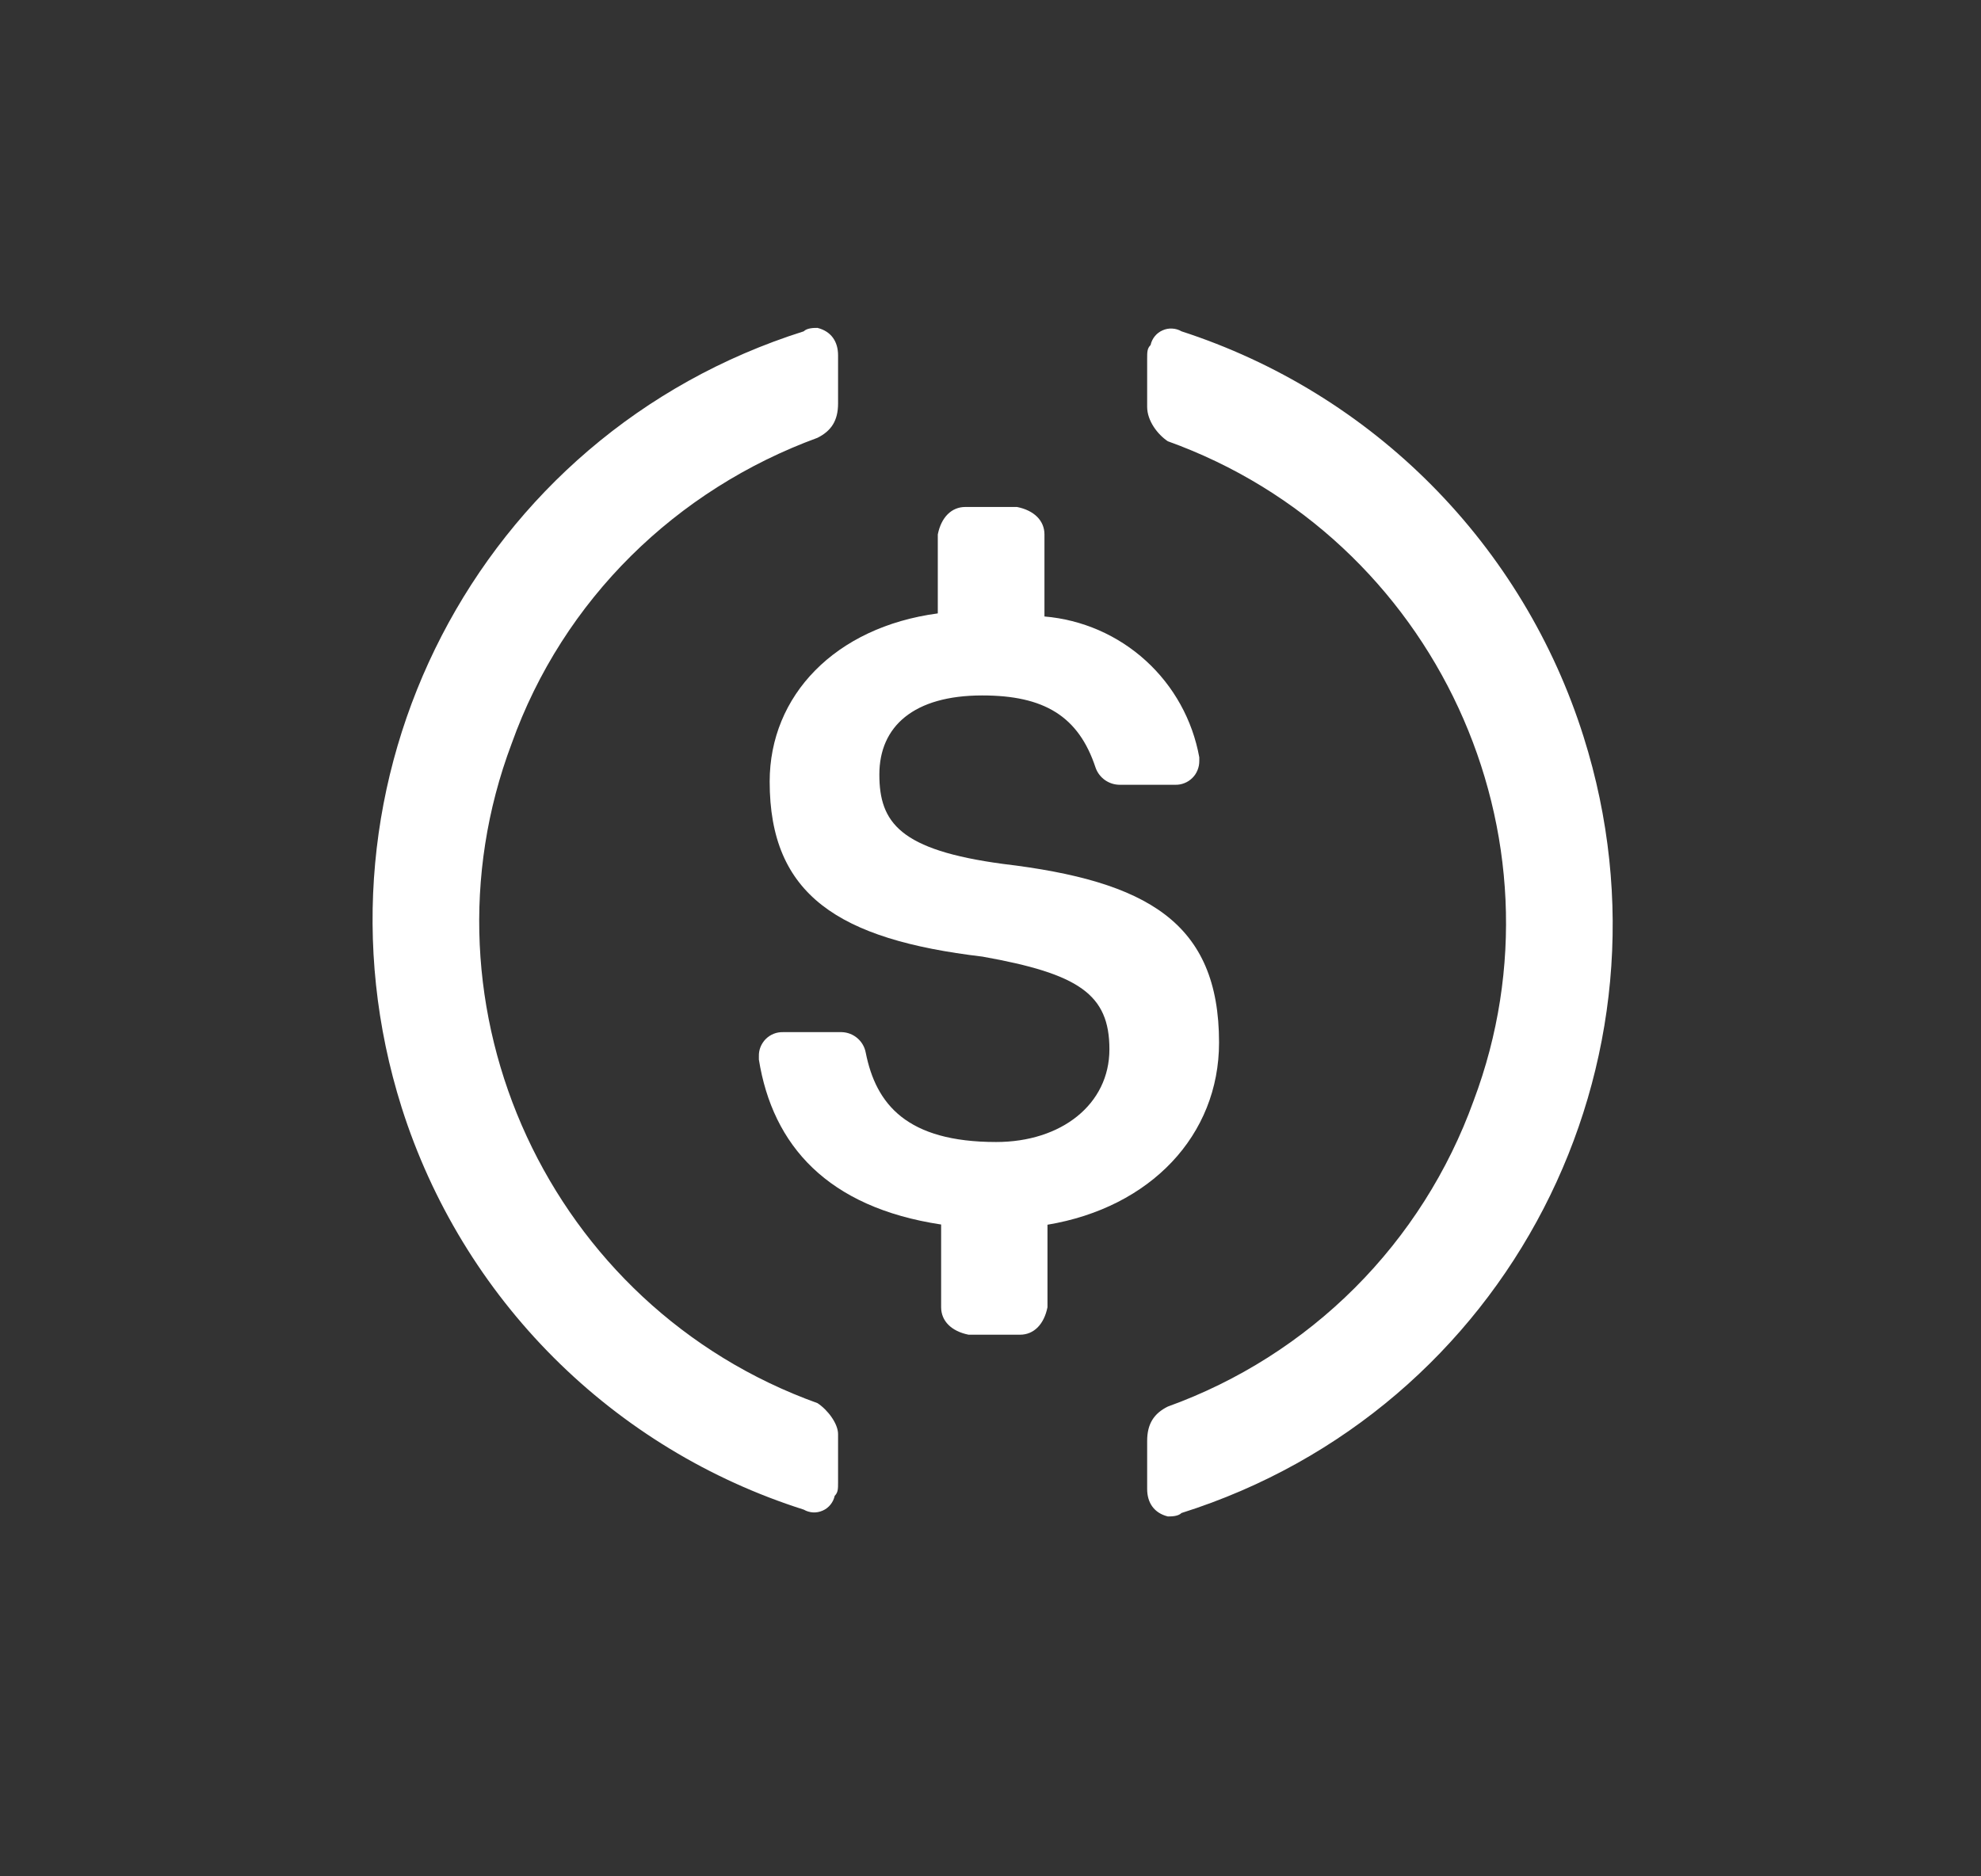 <svg width="38" height="36" viewBox="0 0 38 36" fill="none" xmlns="http://www.w3.org/2000/svg"><rect x="0" y="0" width="38" height="36" fill="#333333" stroke="none"/><path d="M23.384 20.003C23.384 17.695 22.002 16.904 19.237 16.575C17.263 16.31 16.868 15.783 16.868 14.86C16.868 13.937 17.526 13.343 18.842 13.343C20.027 13.343 20.689 13.739 21.015 14.727C21.048 14.823 21.111 14.906 21.193 14.965C21.276 15.024 21.374 15.056 21.475 15.057H22.542C22.603 15.059 22.664 15.048 22.721 15.025C22.777 15.003 22.829 14.969 22.872 14.926C22.916 14.883 22.95 14.831 22.972 14.774C22.995 14.718 23.006 14.657 23.005 14.596V14.53C22.876 13.816 22.515 13.163 21.978 12.675C21.441 12.186 20.758 11.889 20.035 11.828V10.254C20.035 9.99 19.837 9.792 19.508 9.727H18.517C18.253 9.727 18.055 9.924 17.989 10.254V11.769C16.015 12.032 14.764 13.349 14.764 14.996C14.764 17.169 16.08 18.025 18.846 18.354C20.692 18.683 21.281 19.076 21.281 20.132C21.281 21.188 20.359 21.911 19.109 21.911C17.397 21.911 16.804 21.189 16.607 20.198C16.587 20.089 16.531 19.991 16.447 19.919C16.363 19.847 16.257 19.806 16.147 19.803H15.018C14.957 19.802 14.897 19.812 14.84 19.835C14.783 19.858 14.732 19.892 14.689 19.935C14.646 19.978 14.612 20.03 14.589 20.086C14.566 20.143 14.555 20.204 14.557 20.265V20.33C14.821 21.978 15.876 23.165 18.053 23.494V25.081C18.053 25.345 18.25 25.542 18.579 25.608H19.567C19.83 25.608 20.027 25.411 20.093 25.081V23.498C22.068 23.169 23.384 21.783 23.384 20.003Z" fill="white"/><path d="M15.681 26.921C10.543 25.075 7.903 19.341 9.815 14.266C10.803 11.497 12.979 9.389 15.681 8.4C15.945 8.268 16.076 8.071 16.076 7.741V6.818C16.076 6.554 15.945 6.357 15.681 6.291C15.615 6.291 15.483 6.291 15.417 6.357C9.156 8.334 5.729 14.991 7.706 21.253C8.28 23.061 9.28 24.706 10.622 26.048C11.964 27.39 13.609 28.39 15.417 28.964C15.472 28.996 15.534 29.014 15.597 29.018C15.66 29.021 15.723 29.009 15.781 28.983C15.839 28.958 15.89 28.919 15.93 28.869C15.97 28.82 15.998 28.762 16.011 28.7C16.076 28.634 16.076 28.569 16.076 28.437V27.514C16.076 27.317 15.881 27.052 15.681 26.921ZM22.664 6.357C22.61 6.325 22.548 6.307 22.485 6.304C22.422 6.3 22.358 6.312 22.301 6.338C22.243 6.363 22.192 6.402 22.152 6.451C22.112 6.5 22.084 6.558 22.071 6.62C22.005 6.686 22.005 6.752 22.005 6.884V7.807C22.005 8.071 22.203 8.334 22.401 8.466C27.538 10.312 30.178 16.046 28.267 21.12C27.78 22.469 27.003 23.695 25.989 24.709C24.975 25.723 23.75 26.5 22.401 26.987C22.137 27.118 22.005 27.317 22.005 27.646V28.568C22.005 28.831 22.137 29.029 22.401 29.095C22.467 29.095 22.599 29.095 22.664 29.029C28.925 27.052 32.353 20.395 30.376 14.133C29.803 12.316 28.805 10.663 27.463 9.31C26.122 7.957 24.476 6.945 22.664 6.357Z" fill="white"/></svg>